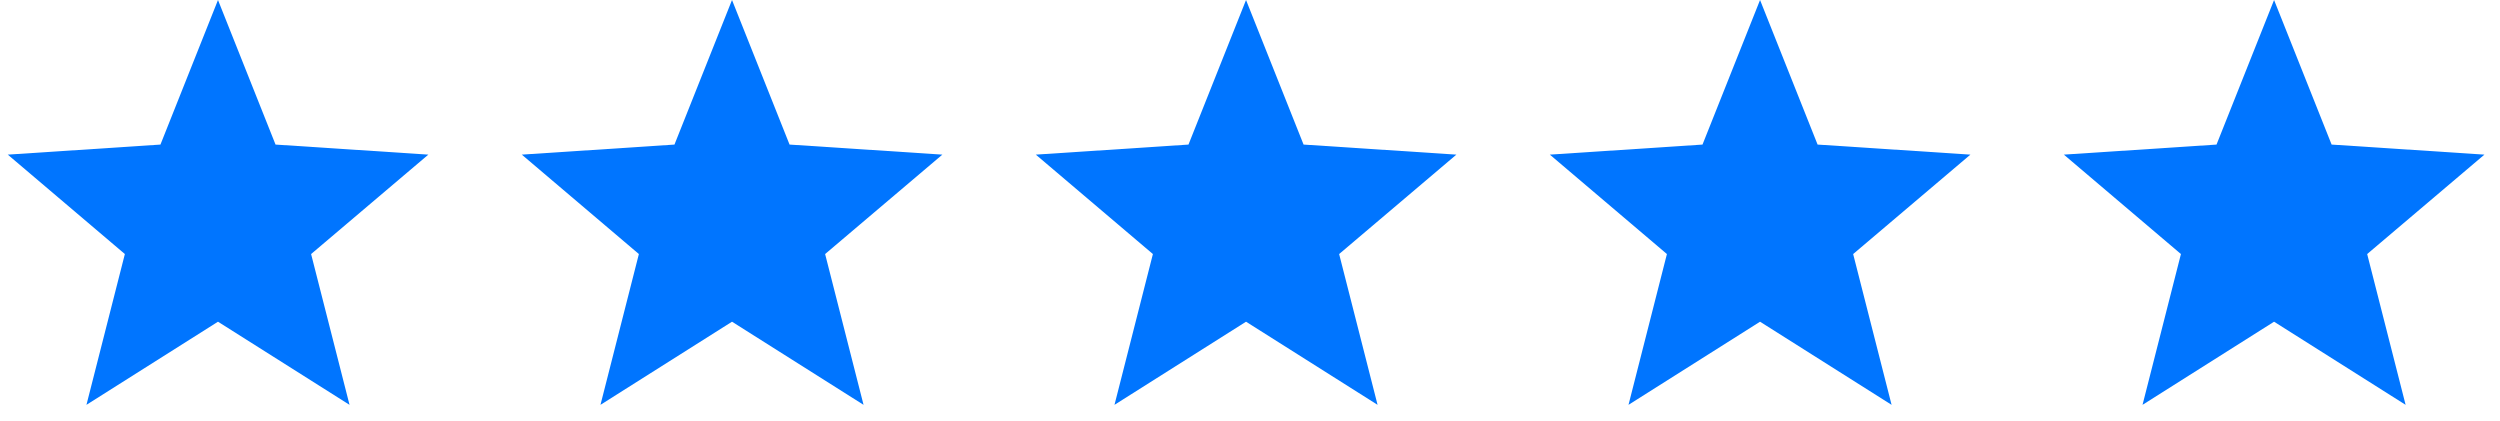 <?xml version="1.0"?>
<svg xmlns="http://www.w3.org/2000/svg" width="107" height="18" viewBox="0 0 107 18" fill="none">
<path d="M18.333 6.618L11.793 6.188L9.33 0L6.867 6.188L0.333 6.618L5.344 10.873L3.7 17.327L9.33 13.769L14.96 17.327L13.315 10.873L18.333 6.618Z" fill="#0075FF"/>
<path d="M40.333 6.618L33.793 6.188L31.33 0L28.867 6.188L22.333 6.618L27.344 10.873L25.7 17.327L31.33 13.769L36.96 17.327L35.315 10.873L40.333 6.618Z" fill="#0075FF"/>
<path d="M62.333 6.618L55.793 6.188L53.33 0L50.867 6.188L44.333 6.618L49.344 10.873L47.7 17.327L53.33 13.769L58.96 17.327L57.315 10.873L62.333 6.618Z" fill="#0075FF"/>
<path d="M84.333 6.618L77.793 6.188L75.33 0L72.867 6.188L66.333 6.618L71.344 10.873L69.7 17.327L75.33 13.769L80.96 17.327L79.315 10.873L84.333 6.618Z" fill="#0075FF"/>
<path d="M106.333 6.618L99.793 6.188L97.33 0L94.867 6.188L88.333 6.618L93.344 10.873L91.7 17.327L97.33 13.769L102.96 17.327L101.315 10.873L106.333 6.618Z" fill="#0075FF"/>
</svg>
